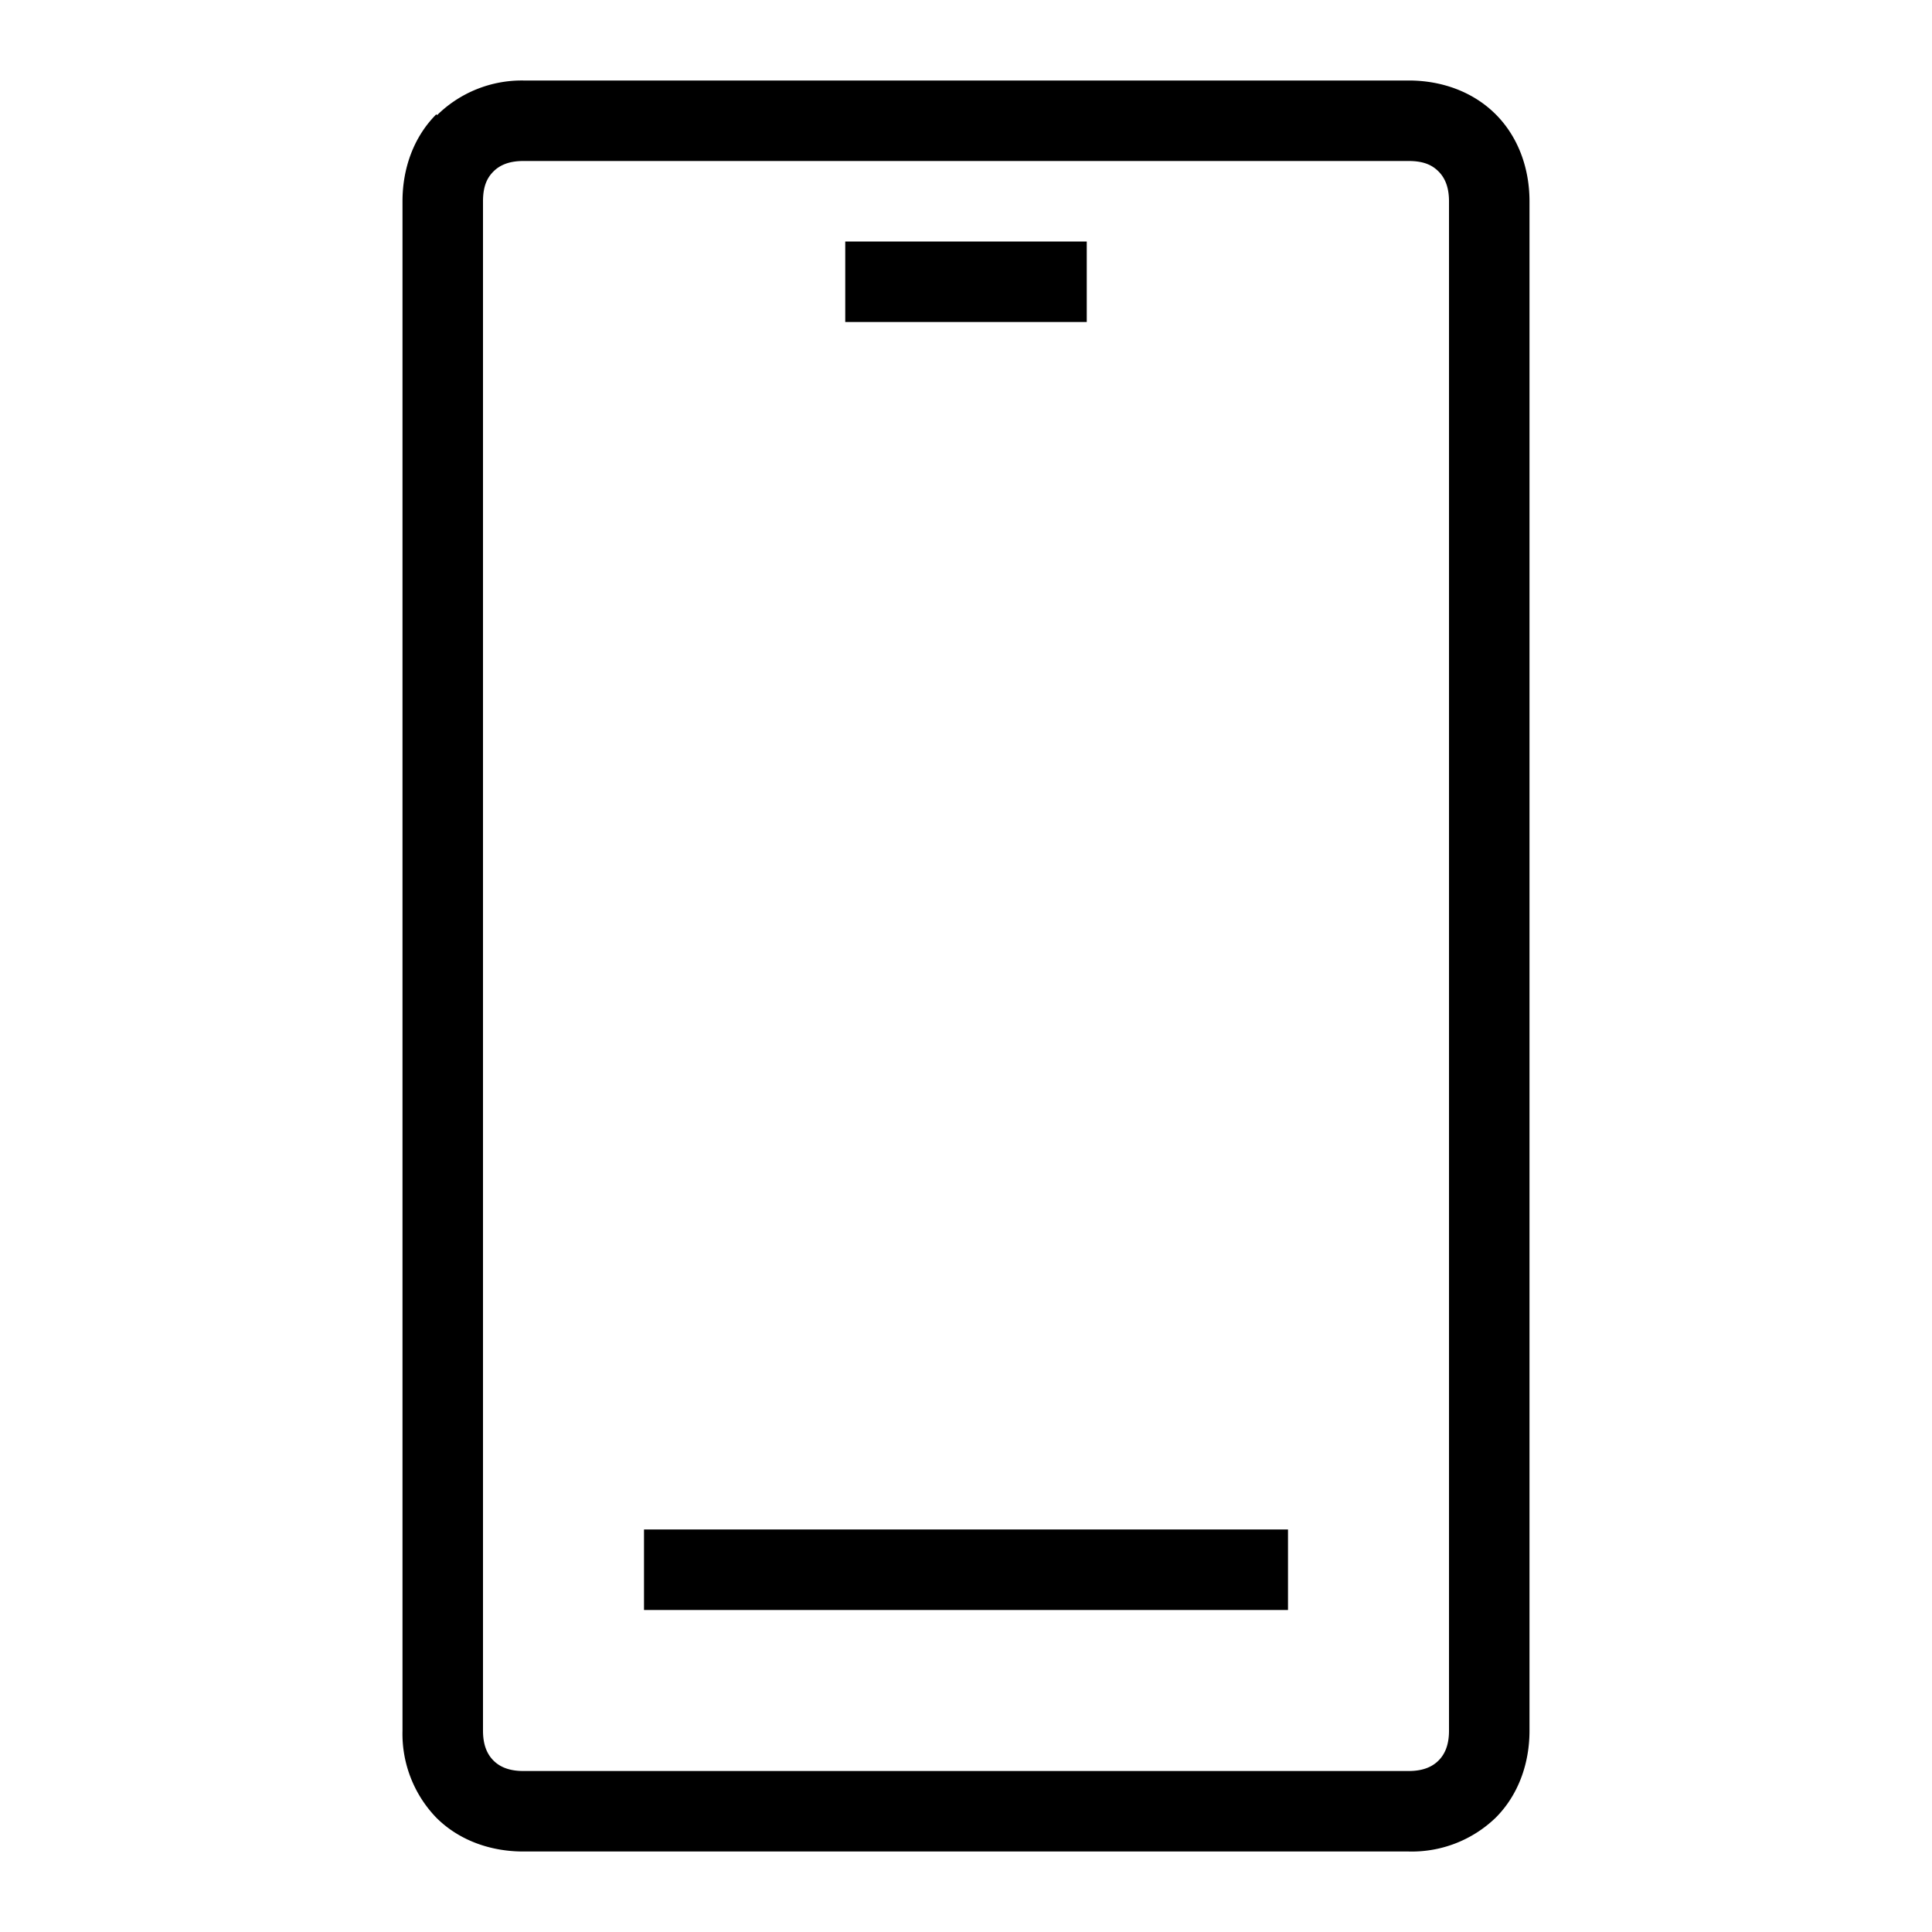 <?xml version="1.0" encoding="UTF-8"?>
<svg xmlns="http://www.w3.org/2000/svg" fill="none" viewBox="0 0 24 24"><path fill="currentColor" d="M6.13 2.13C6.06 2.2 6 2.3 6 2.5v19c0 .19.06.3.13.37s.18.13.37.13h11c.19 0 .3-.06.37-.13s.13-.18.13-.37v-19c0-.19-.06-.3-.13-.37S17.7 2 17.5 2h-11c-.19 0-.3.06-.37.13m-.7-.7A1.5 1.5 0 0 1 6.5 1h11c.41 0 .8.14 1.08.42s.42.67.42 1.08v19c0 .41-.14.8-.42 1.08a1.5 1.5 0 0 1-1.08.42h-11c-.41 0-.8-.14-1.08-.42A1.5 1.5 0 0 1 5 21.5v-19c0-.41.14-.8.42-1.08ZM10.5 3h3v1h-3zM16 20H8v-1h8z" style="fill: #000000;"/></svg>
